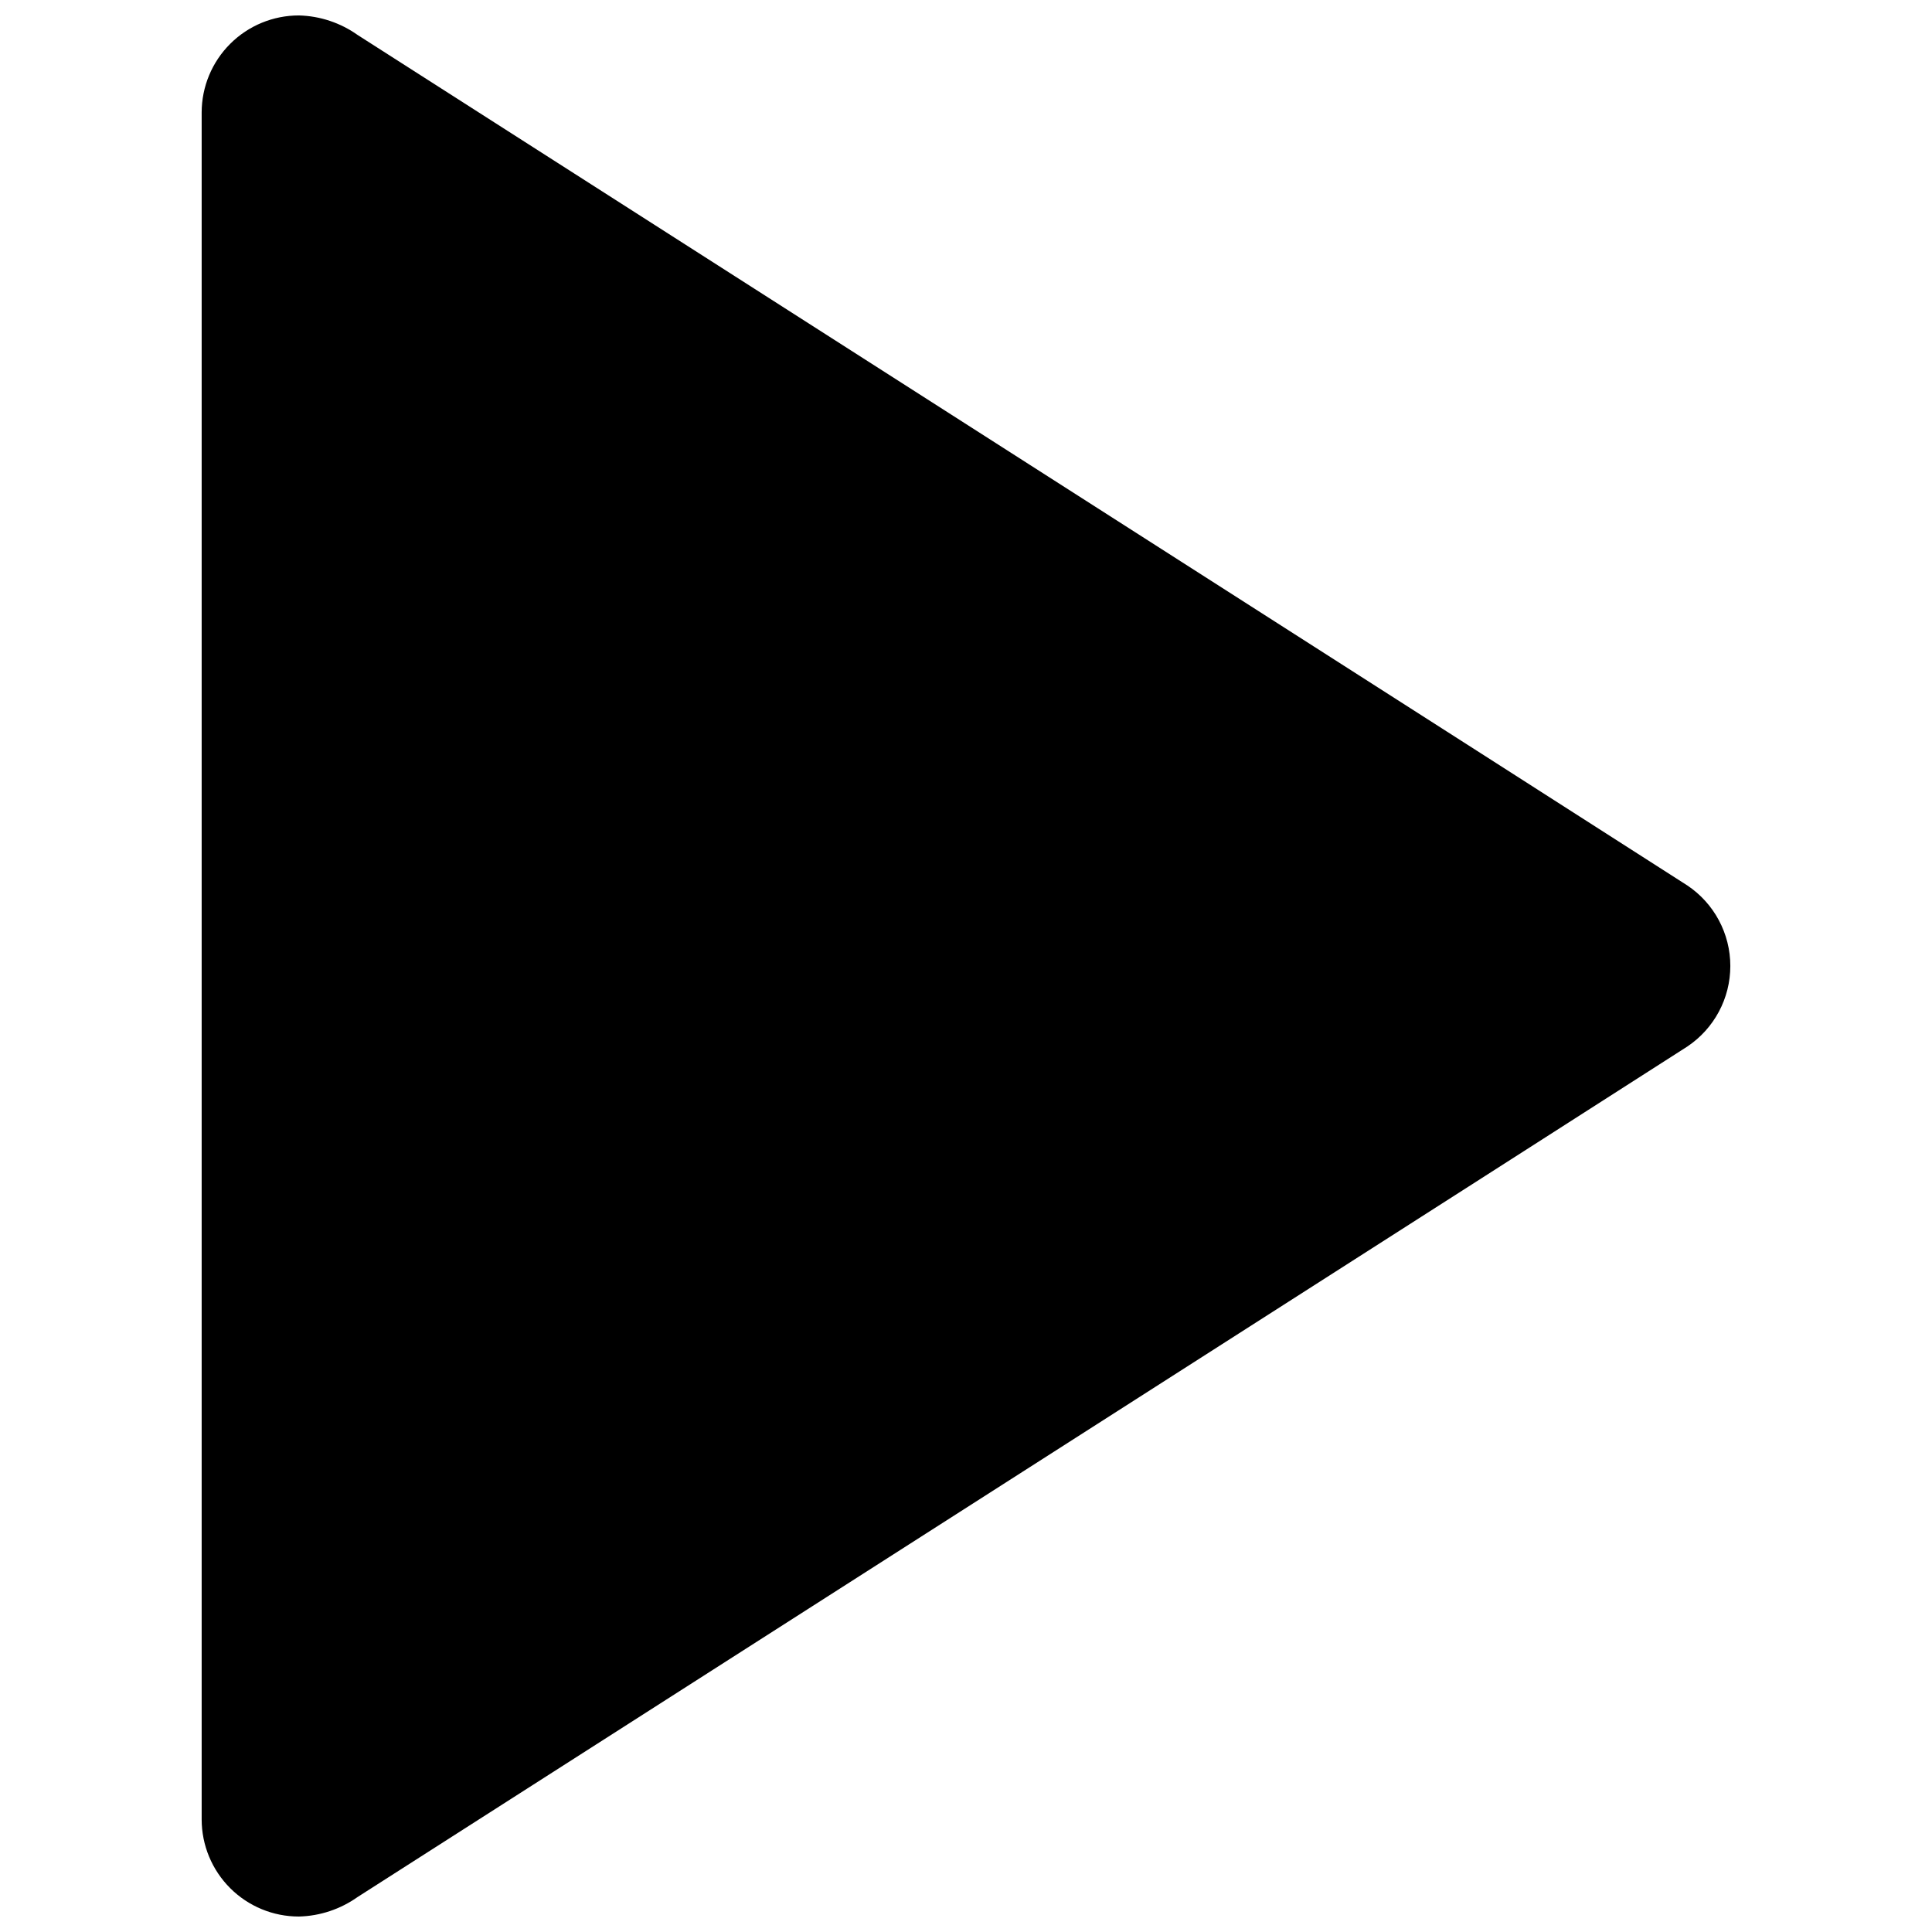<?xml version="1.0" encoding="UTF-8"?>
<!-- Uploaded to: ICON Repo, www.svgrepo.com, Generator: ICON Repo Mixer Tools -->
<svg width="800px" height="800px" version="1.1" viewBox="144 144 512 512" xmlns="http://www.w3.org/2000/svg">
 <defs>
  <clipPath id="a">
   <path d="m197 148.09h406v503.81h-406z"/>
  </clipPath>
 </defs>
 <g clip-path="url(#a)">
  <path d="m591.14 378.64c-0.656-0.488-346.23-221.43-352.35-225.36-4.559-3.238-9.977-5.043-15.566-5.188-6.832-0.008-13.387 2.695-18.219 7.523-4.836 4.824-7.555 11.371-7.562 18.203v452.36c0.008 6.828 2.727 13.379 7.562 18.203 4.832 4.824 11.387 7.531 18.219 7.519 5.59-0.141 11.008-1.949 15.566-5.188 6.117-3.934 351.7-224.87 352.35-225.36 7.133-4.766 11.414-12.777 11.414-21.355s-4.281-16.594-11.414-21.359z"/>
 </g>
</svg>
